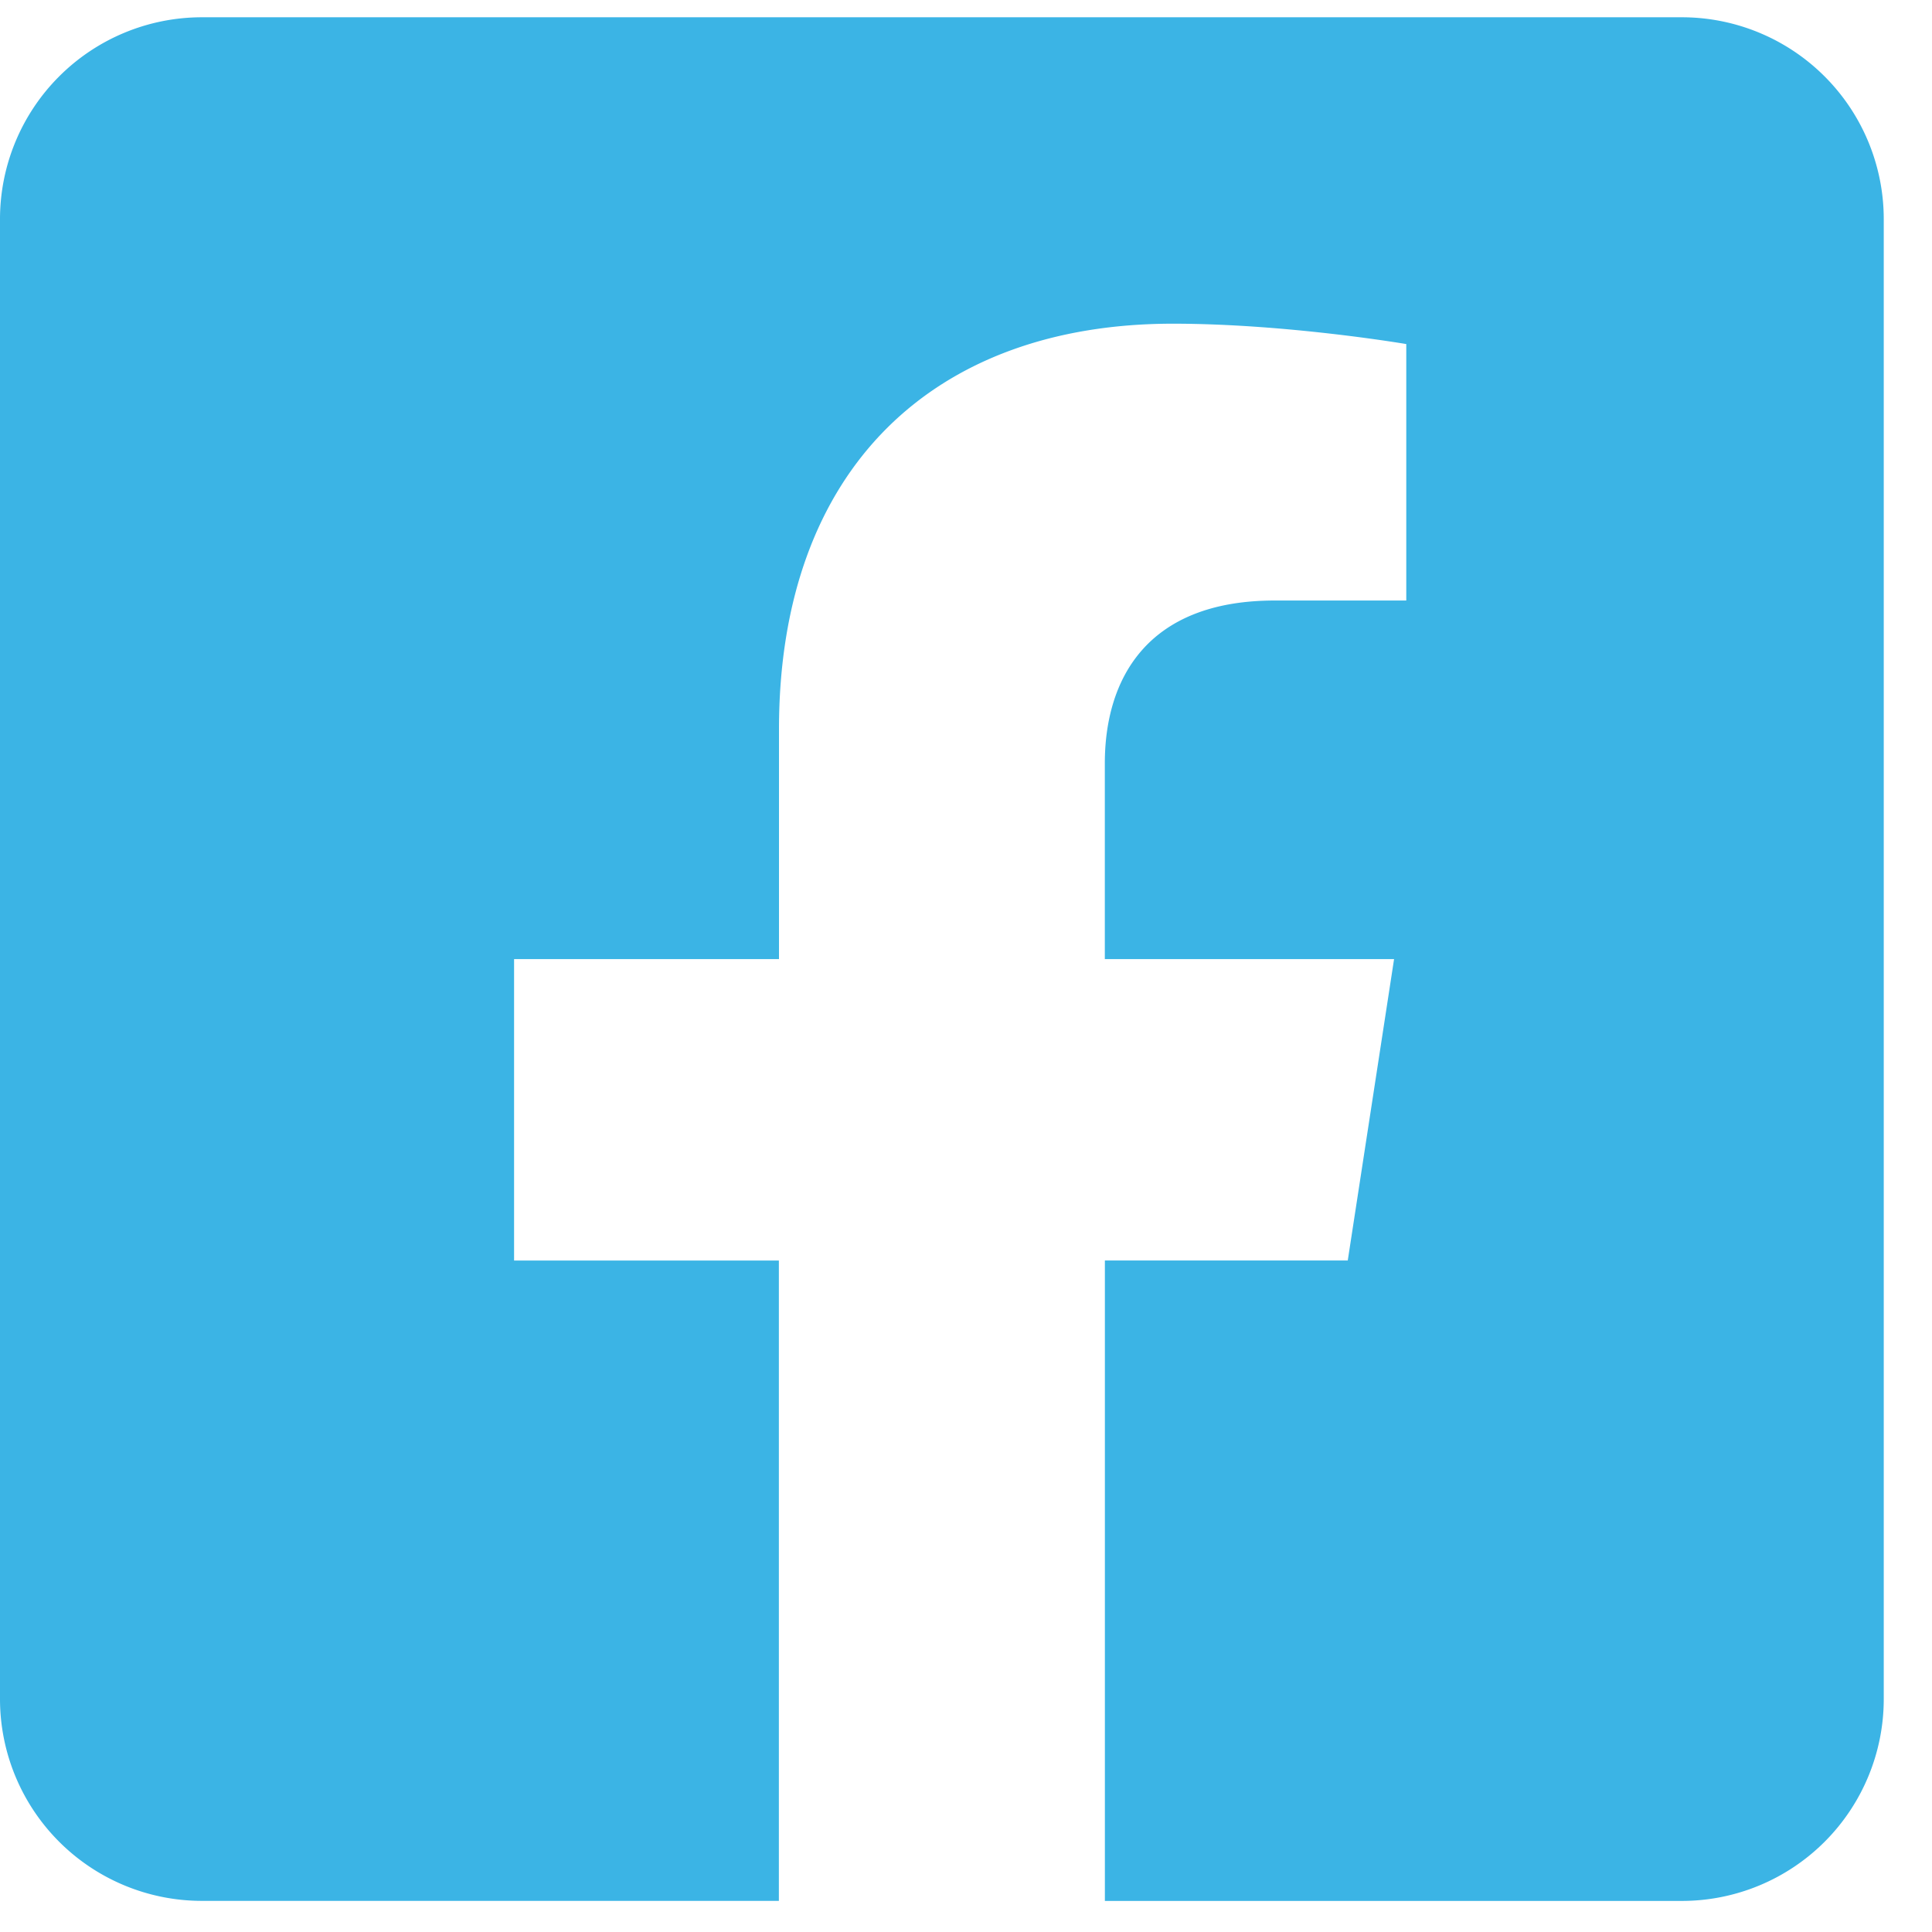 <svg width="35" height="35" viewBox="0 0 35 35" xmlns="http://www.w3.org/2000/svg"><title>f</title><path d="M14.11 34.437V22.836H9.313v-5.461h4.799v-4.162c0-4.734 2.818-7.349 7.135-7.349 2.067 0 4.229.369 4.229.369v4.646h-2.382c-2.347 0-3.079 1.457-3.079 2.95v3.546h5.24l-.839 5.46h-4.4v11.602h10.454a3.658 3.658 0 003.656-3.656V3.97A3.658 3.658 0 0030.469.313H3.656A3.658 3.658 0 000 3.969V30.78a3.658 3.658 0 003.656 3.656h10.455z" fill="#3BB4E5" fill-rule="nonzero"/></svg>